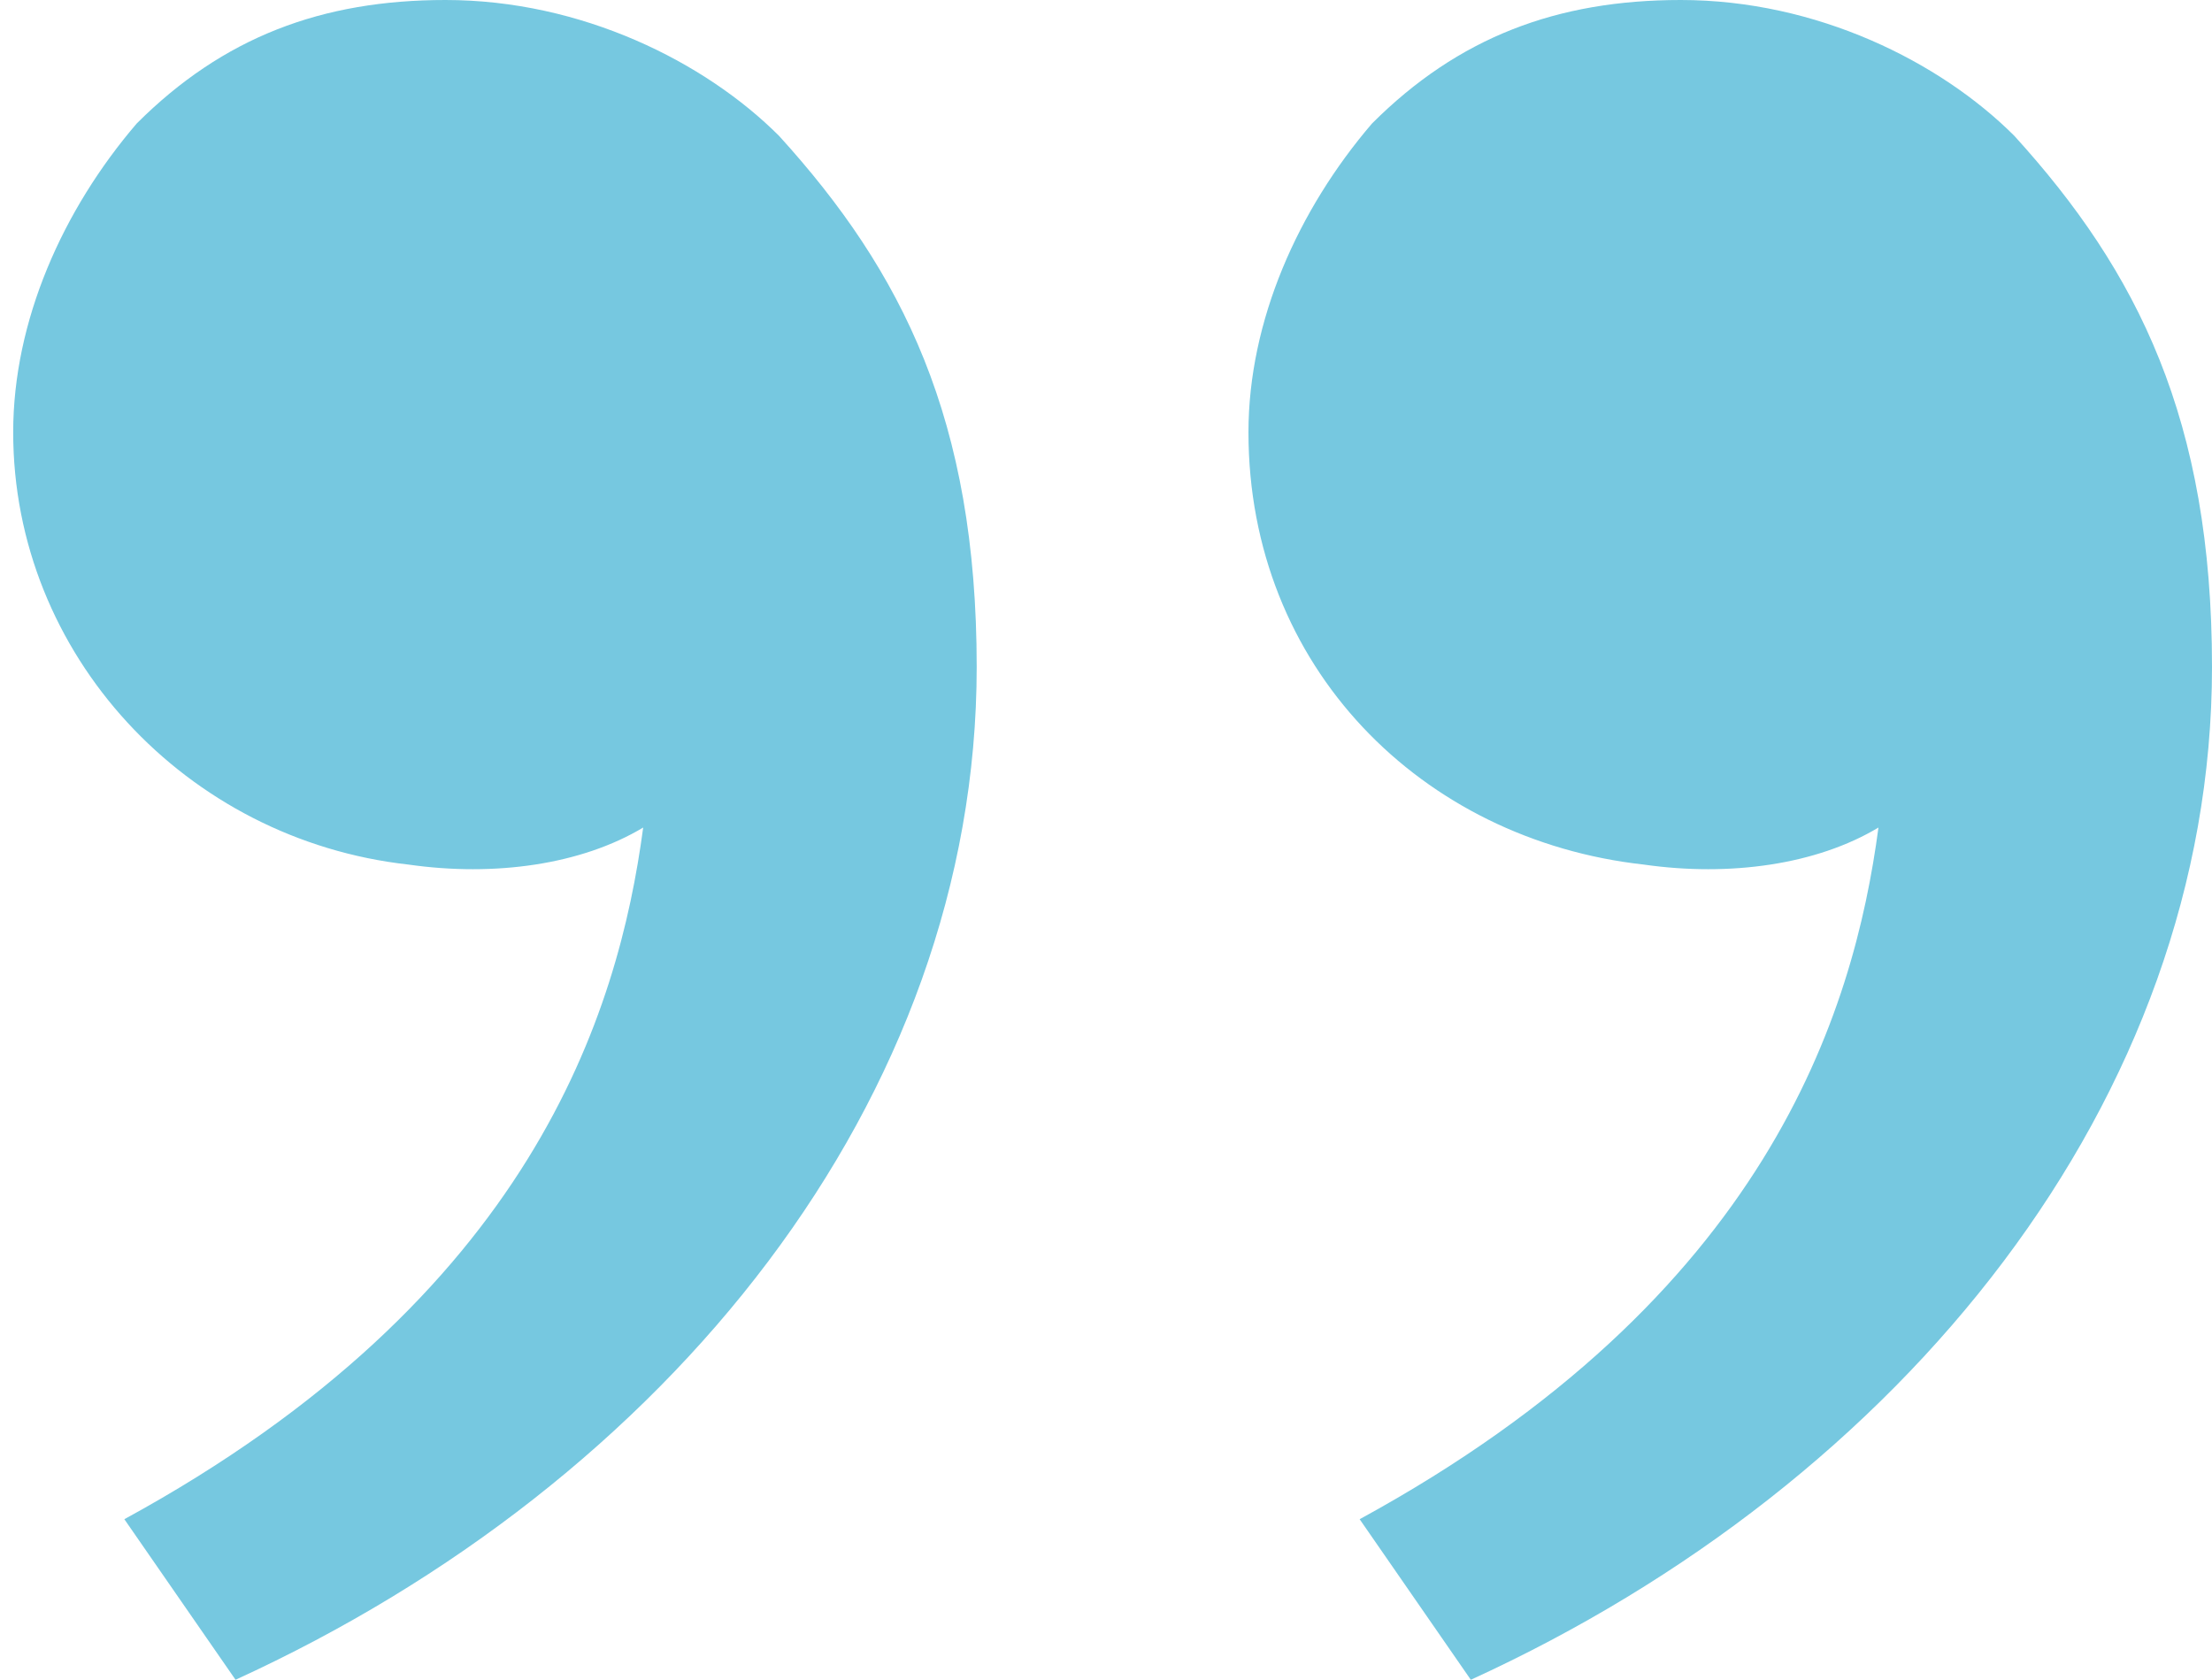 <svg width="79" height="60" viewBox="0 0 79 60" fill="none" xmlns="http://www.w3.org/2000/svg">
<path d="M71.941 4.853C76.353 9.706 79 15 79 23.823C79 39.265 67.971 52.941 52.529 60L48.559 54.265C63.118 46.324 66.206 36.176 67.088 29.559C64.882 30.882 61.794 31.323 58.706 30.882C50.765 30 44.588 23.823 44.588 15.441C44.588 11.471 46.353 7.5 49 4.412C52.088 1.324 55.618 0 60.029 0C64.882 0 69.294 2.206 71.941 4.853ZM27.823 4.853C32.235 9.706 34.882 15 34.882 23.823C34.882 39.265 23.853 52.941 8.412 60L4.441 54.265C19 46.324 22.088 36.176 22.971 29.559C20.765 30.882 17.677 31.323 14.588 30.882C6.647 30 0.471 23.382 0.471 15.441C0.471 11.471 2.235 7.5 4.882 4.412C7.971 1.324 11.5 0 15.912 0C20.765 0 25.177 2.206 27.823 4.853Z" fill="#76C8E0"/>
</svg>
